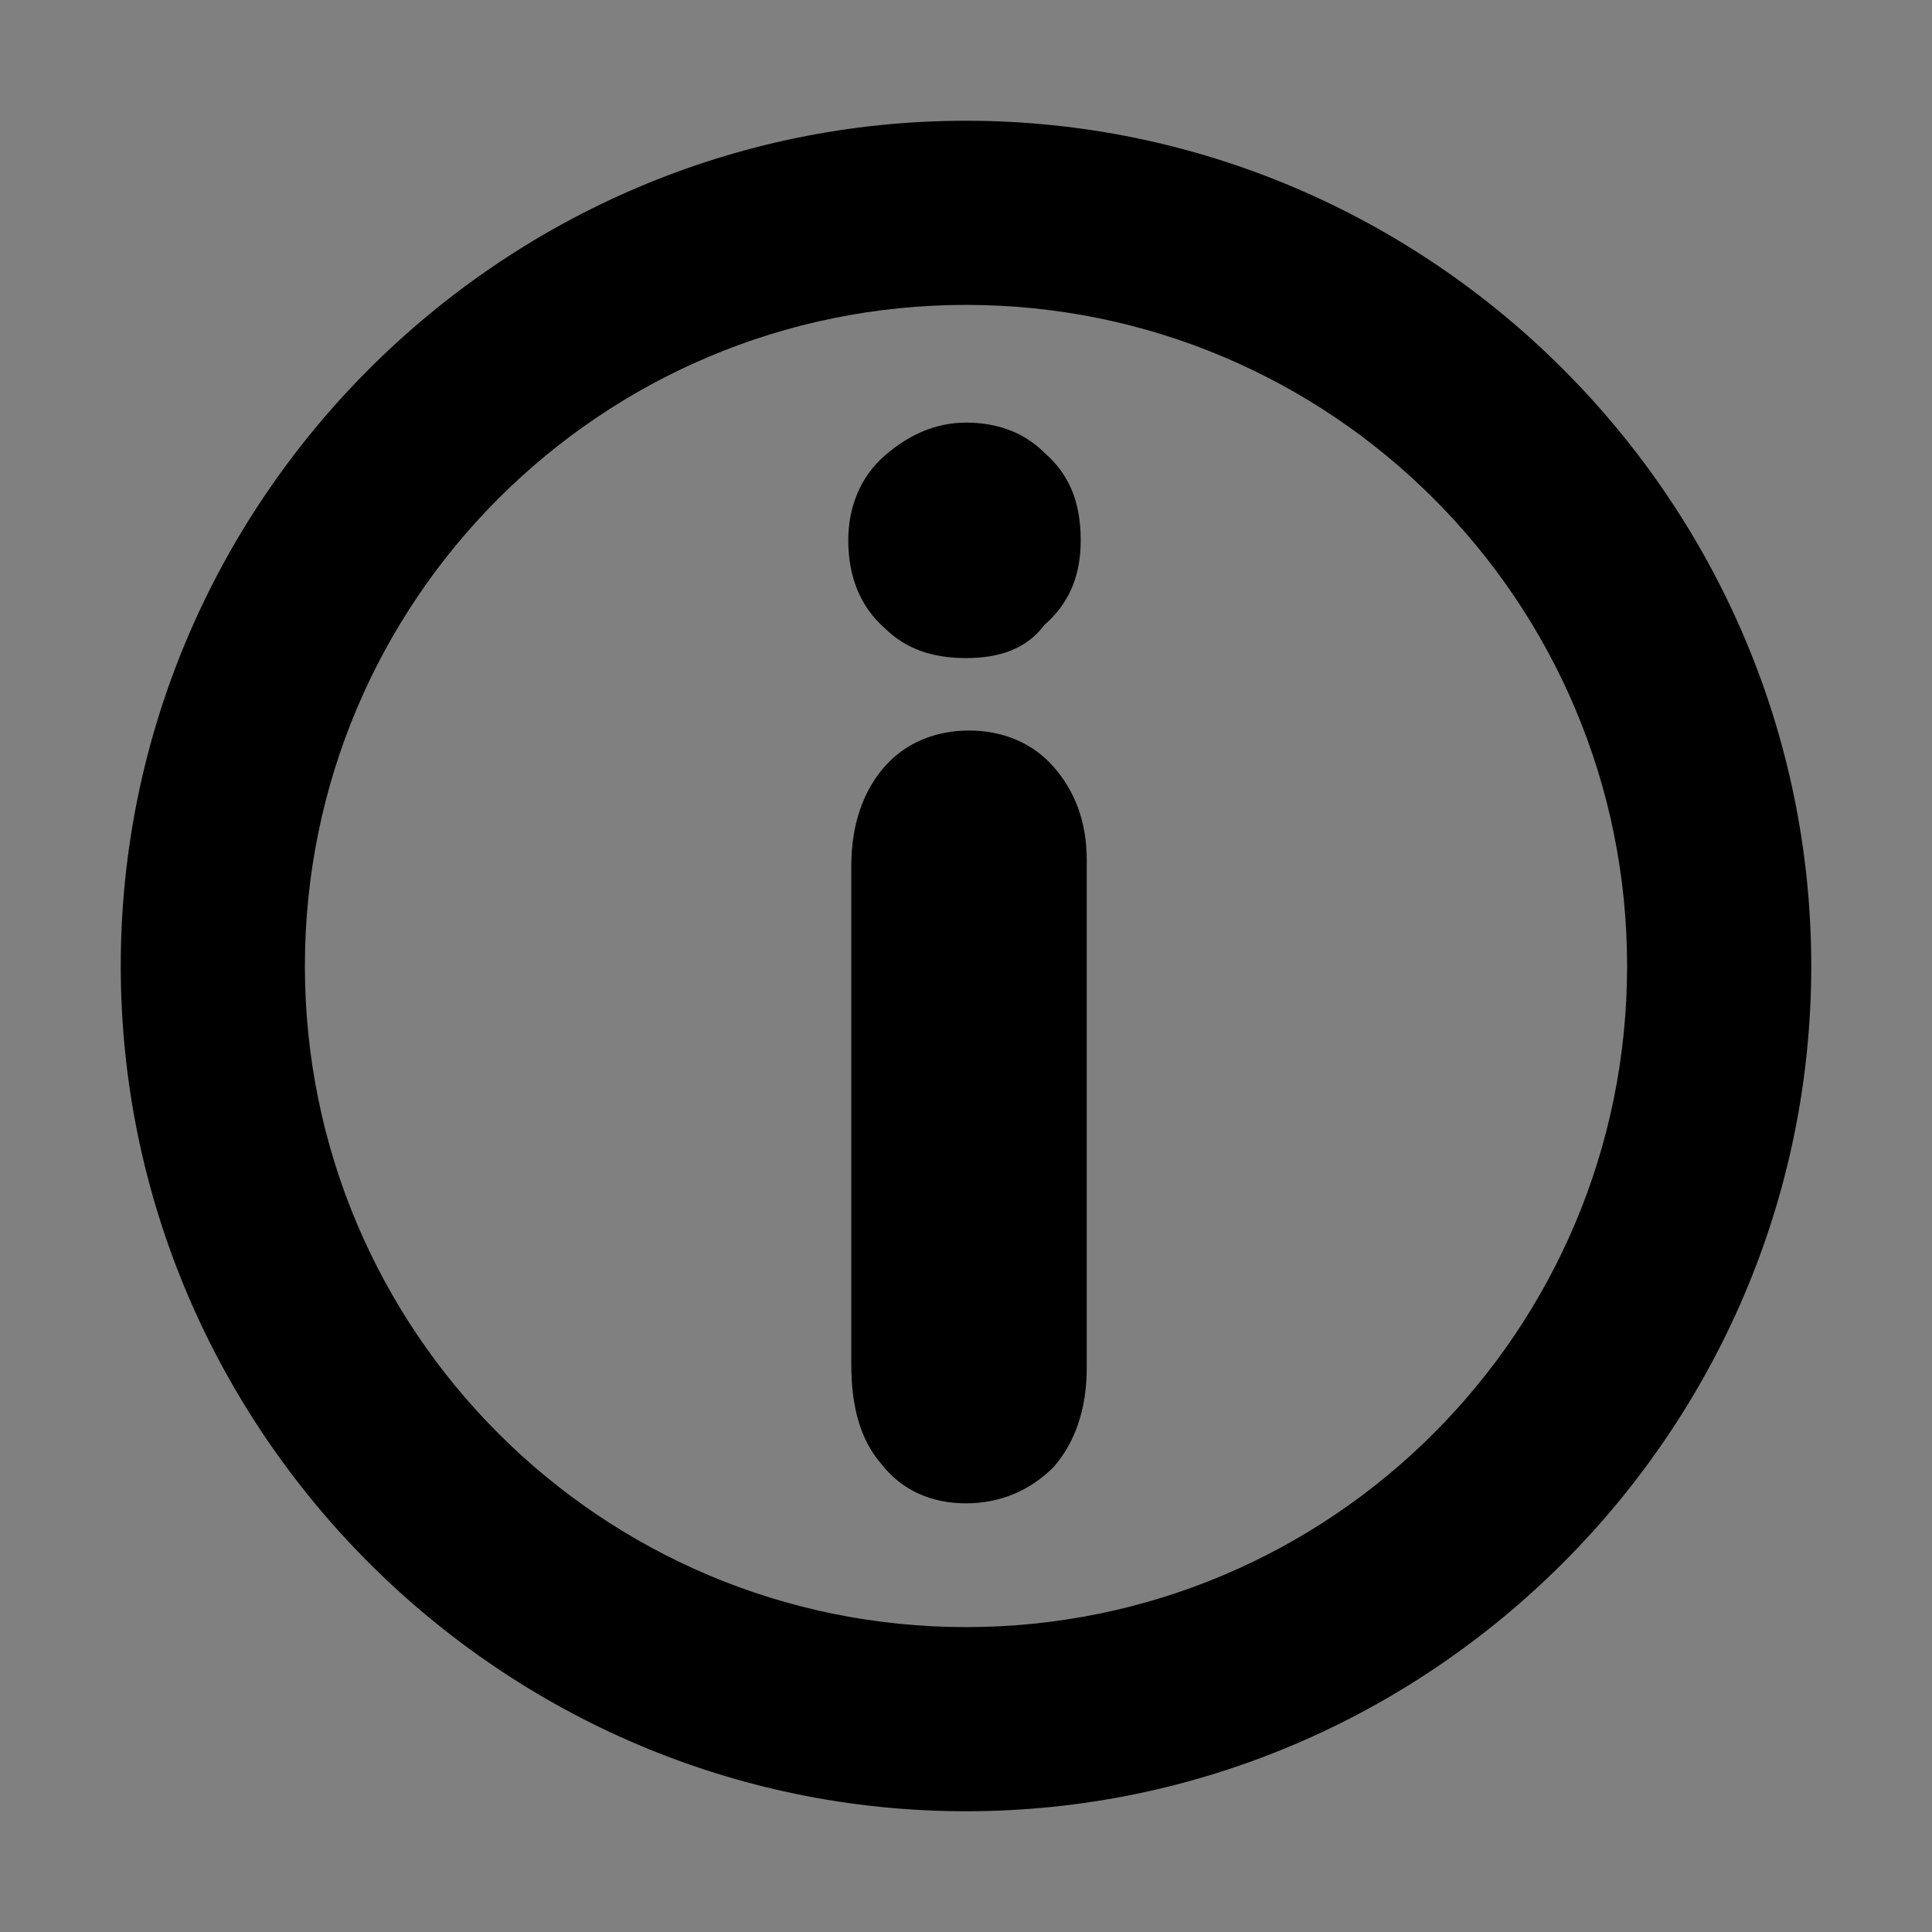 <?xml version="1.0" encoding="utf-8"?>

<svg version="1.1" id="Ebene_1" xmlns="http://www.w3.org/2000/svg" xmlns:xlink="http://www.w3.org/1999/xlink" x="0px" y="0px"
	 class="his-icon" viewBox="0 0 64 64" style="enable-background:new 0 0 64 64;" xml:space="preserve">
<rect x="0" y="0" width="64" height="64" fill="#808080" stroke="none"/>
<g>
	<path style="fill:#FFFFFF;stroke:#000000;stroke-width:6;stroke-miterlimit:10;" d="M23.1,13.2"/>
</g>
<g>
	<path style="fill:#FFFFFF;stroke:#000000;stroke-width:6;stroke-miterlimit:10;" d="M23.1,13.2"/>
</g>
<g>
	<g>
		<g>
			<path style="fill:#000000;" d="M32,60C16.6,60,4,47.4,4,32C4,16.6,16.6,4,32,4c15.4,0,28,12.6,28,28C60,47.4,47.4,60,32,60z
				 M32,10.1c-12.1,0-21.9,9.8-21.9,21.9c0,12.1,9.8,21.9,21.9,21.9c12.1,0,21.9-9.801,21.9-21.9C53.9,19.9,44.1,10.1,32,10.1z"/>
		</g>
	</g>
</g>
<g>
	<g>
		<g>
			<path style="fill:#000000;" d="M32,49.8c-1.1,0-2.1-0.399-2.8-1.3c-0.7-0.8-1-1.9-1-3.3V28.7c0-1.4,0.4-2.5,1.1-3.3
				c0.7-0.8,1.7-1.2,2.8-1.2s2.1,0.4,2.8,1.2c0.699,0.8,1.1,1.8,1.1,3.1v16.8c0,1.4-0.4,2.5-1.1,3.3C34.1,49.4,33.1,49.8,32,49.8z
				 M32,21.8c-1.1,0-2-0.3-2.7-1c-0.8-0.7-1.2-1.7-1.2-2.9c0-1.1,0.4-2.1,1.2-2.8C30.1,14.4,31,14,32,14s1.9,0.3,2.6,1
				c0.801,0.7,1.2,1.6,1.2,2.9c0,1.2-0.399,2.1-1.2,2.8C34,21.5,33.1,21.8,32,21.8z"/>
		</g>
	</g>
</g>
</svg>
